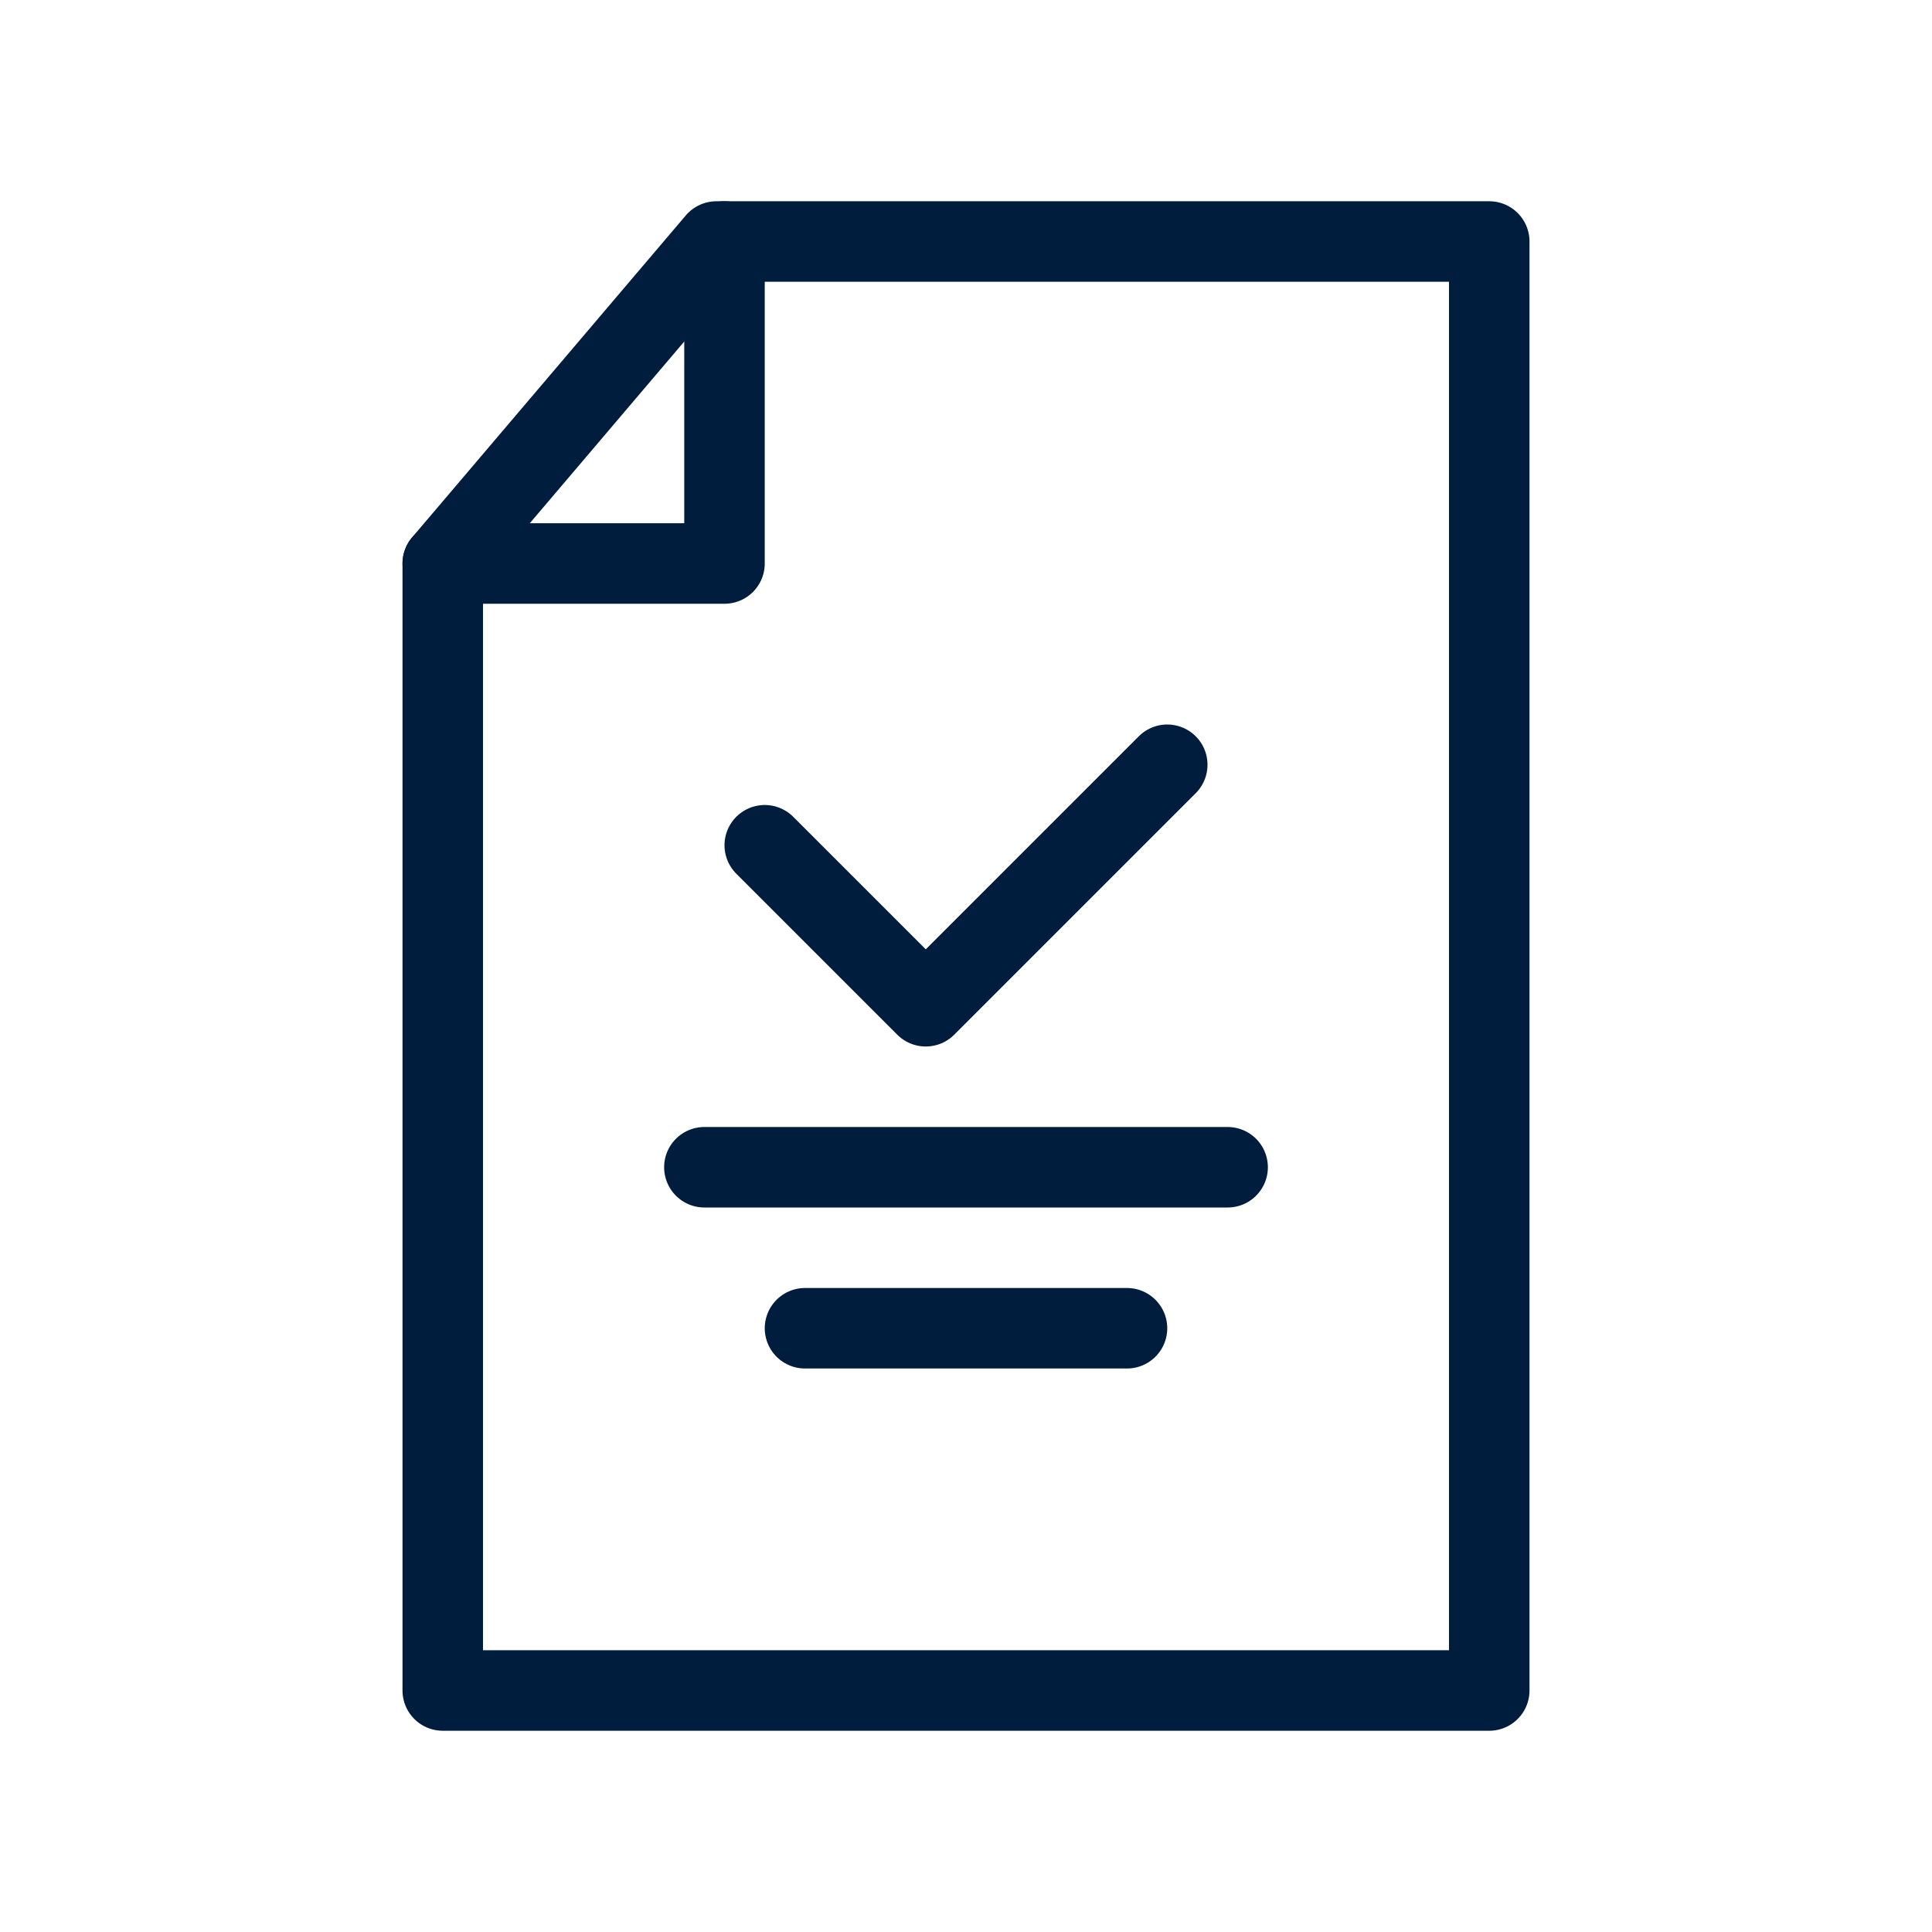 <?xml version="1.0" encoding="UTF-8"?>
<svg id="Layer_1" xmlns="http://www.w3.org/2000/svg" version="1.1" viewBox="0 0 48 48">
  <!-- Generator: Adobe Illustrator 29.5.1, SVG Export Plug-In . SVG Version: 2.1.0 Build 141)  -->
  <defs>
    <style>
      .st0 {
        fill: none;
        stroke: #001d3d;
        stroke-linecap: round;
        stroke-linejoin: round;
        stroke-width: 2px;
      }
    </style>
  </defs>
  <polygon class="st0" points="37 42 11 42 11 14 17.8 6 37 6 37 42"/>
  <polyline class="st0" points="18 6 18 14 11 14"/>
  <polyline class="st0" points="19 21 23 25 29 19"/>
  <line class="st0" x1="17.5" y1="29" x2="30.5" y2="29"/>
  <line class="st0" x1="20" y1="33" x2="28" y2="33"/>
</svg>